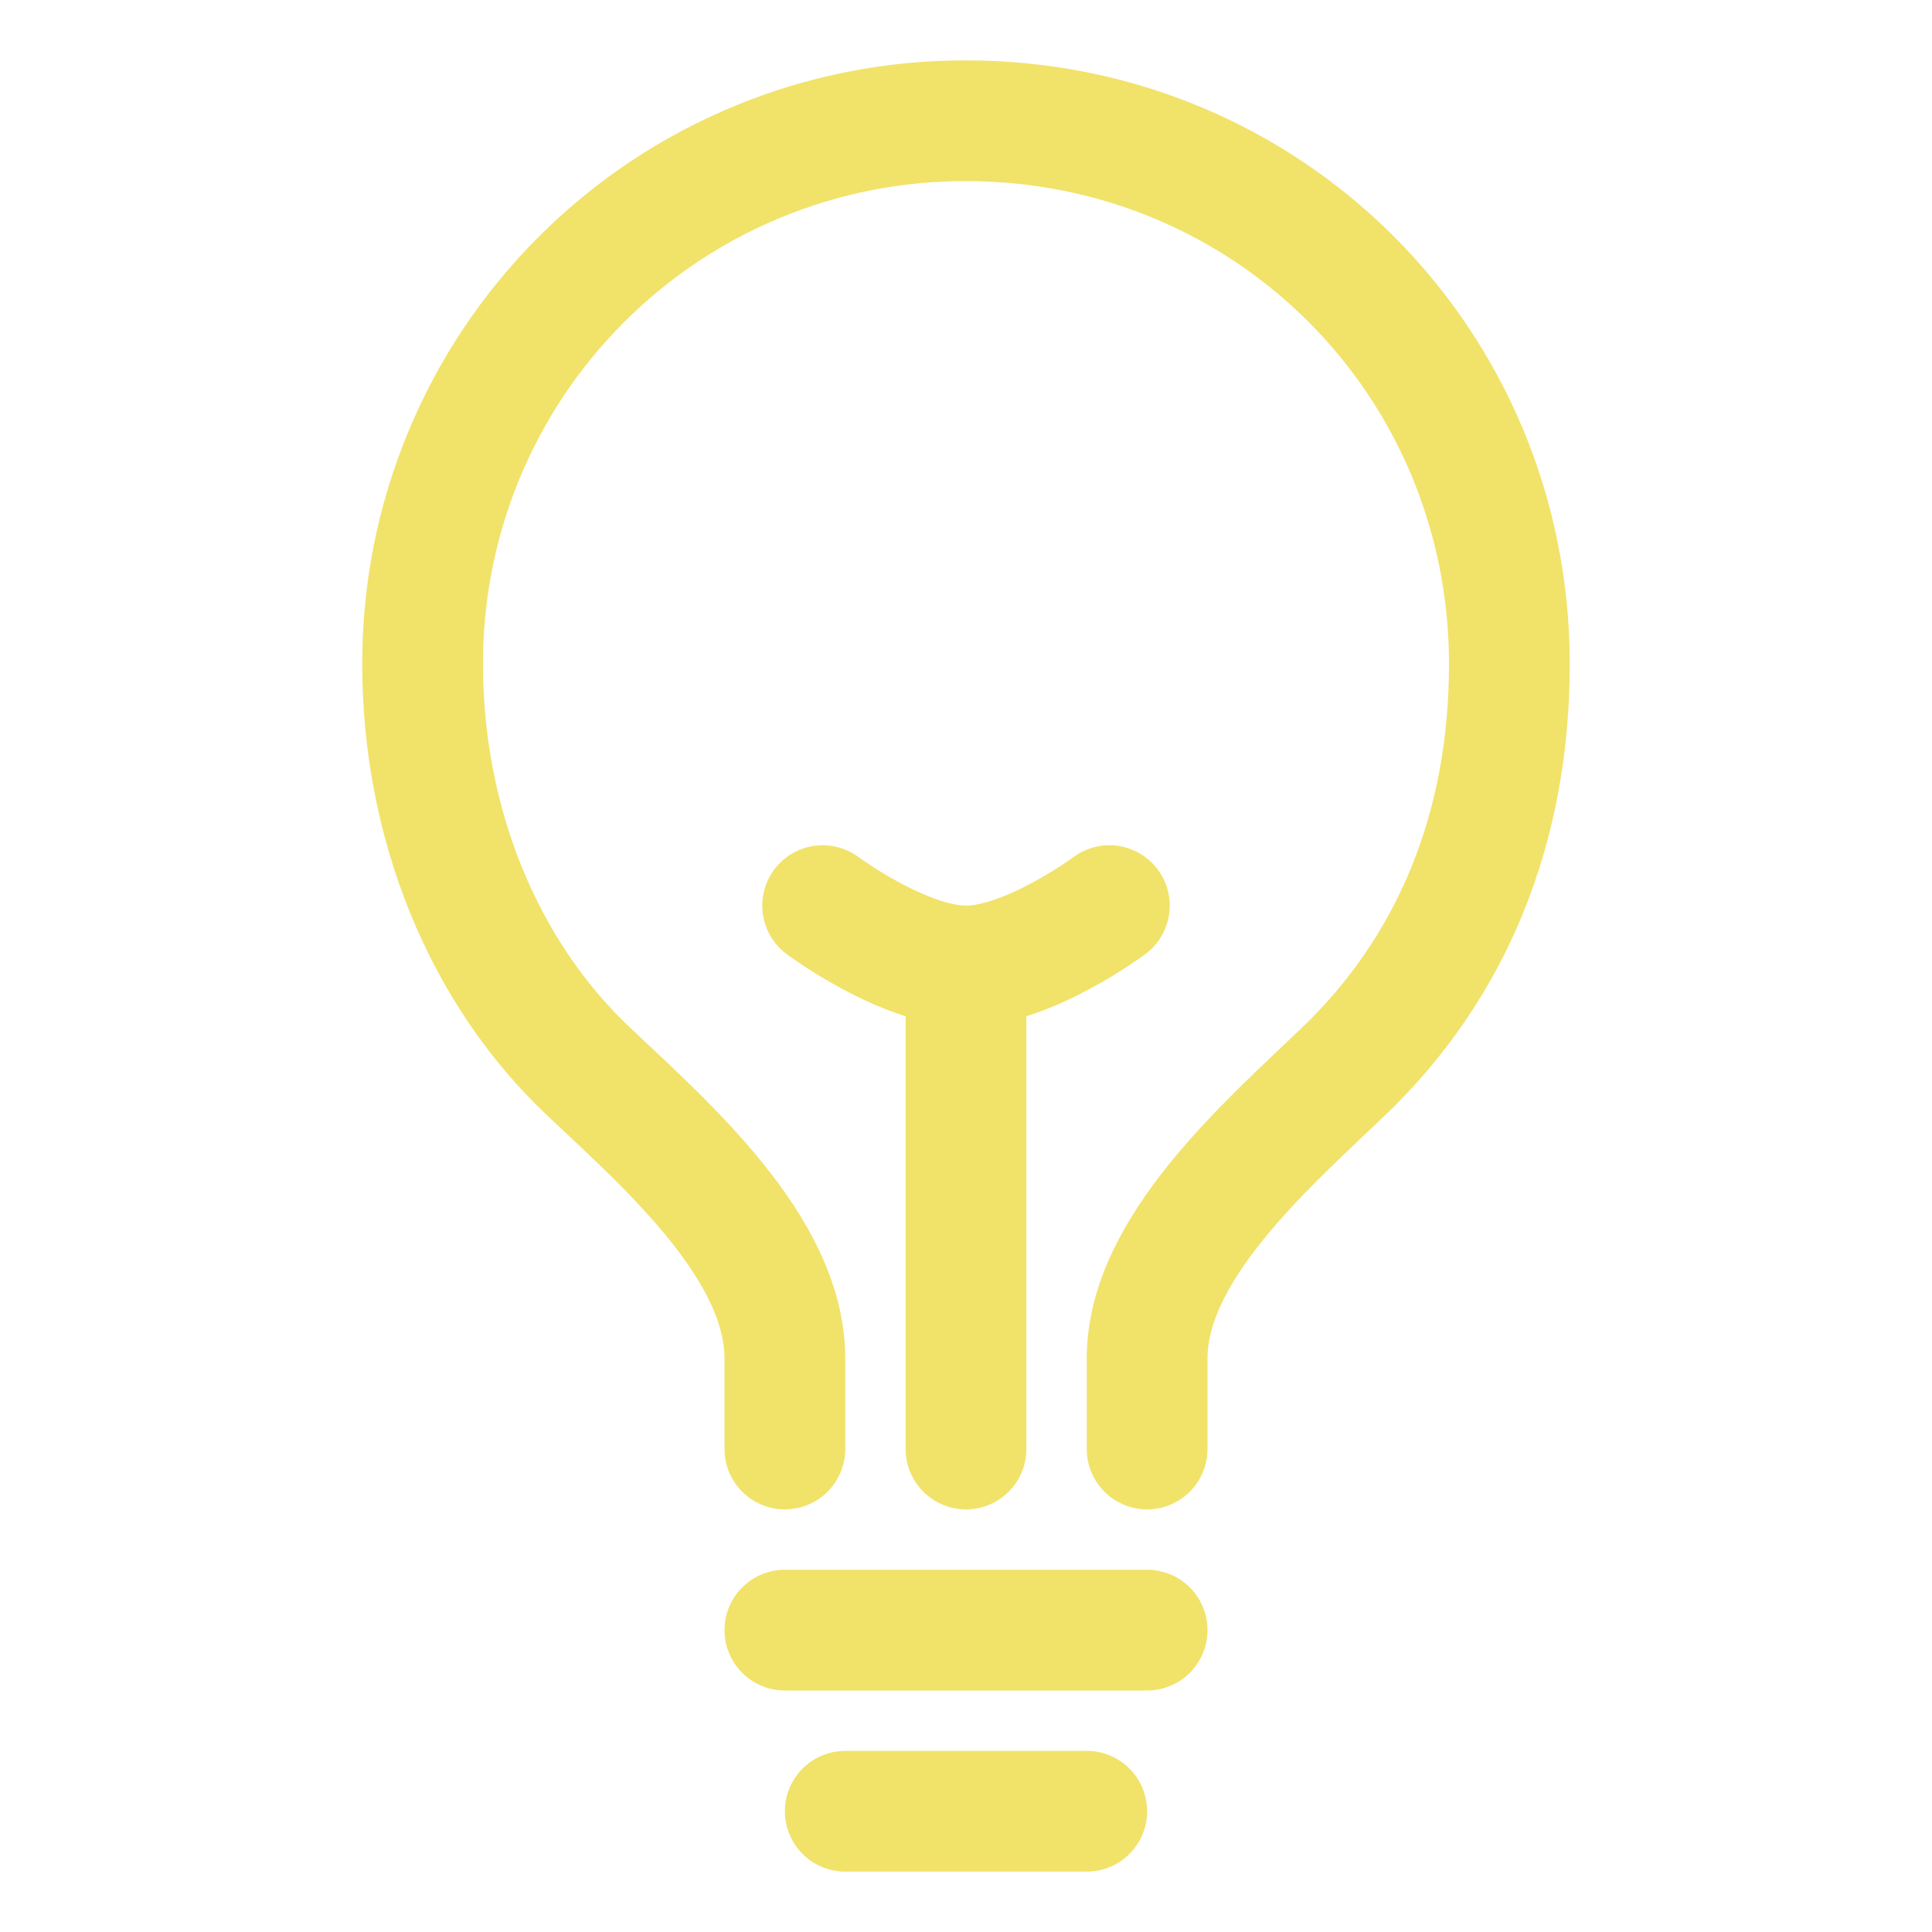 <svg width="24" height="24" viewBox="0 0 24 24" fill="none" xmlns="http://www.w3.org/2000/svg">
<path d="M14.25 18V16.875C14.25 15.516 15.729 14.23 16.688 13.312C18.039 12.02 18.75 10.284 18.75 8.25C18.75 4.5 15.763 1.5 12 1.5C11.113 1.498 10.234 1.67 9.414 2.009C8.594 2.347 7.849 2.844 7.222 3.472C6.594 4.099 6.097 4.844 5.759 5.664C5.42 6.484 5.248 7.363 5.25 8.25C5.25 10.211 5.991 12.065 7.313 13.312C8.266 14.213 9.75 15.502 9.75 16.875V18" stroke="#F1E26A" stroke-width="1.5" stroke-linecap="round" stroke-linejoin="round"/>
<path d="M10.5 22.5H13.5" stroke="#F1E26A" stroke-width="1.5" stroke-linecap="round" stroke-linejoin="round"/>
<path d="M9.75 20.25H14.25" stroke="#F1E26A" stroke-width="1.5" stroke-linecap="round" stroke-linejoin="round"/>
<path d="M12 18V12" stroke="#F1E26A" stroke-width="1.5" stroke-linecap="round" stroke-linejoin="round"/>
<path d="M13.781 11.25C13.781 11.25 12.773 12 12 12C11.227 12 10.219 11.25 10.219 11.25" stroke="#F1E26A" stroke-width="1.5" stroke-linecap="round" stroke-linejoin="round"/>
</svg>
